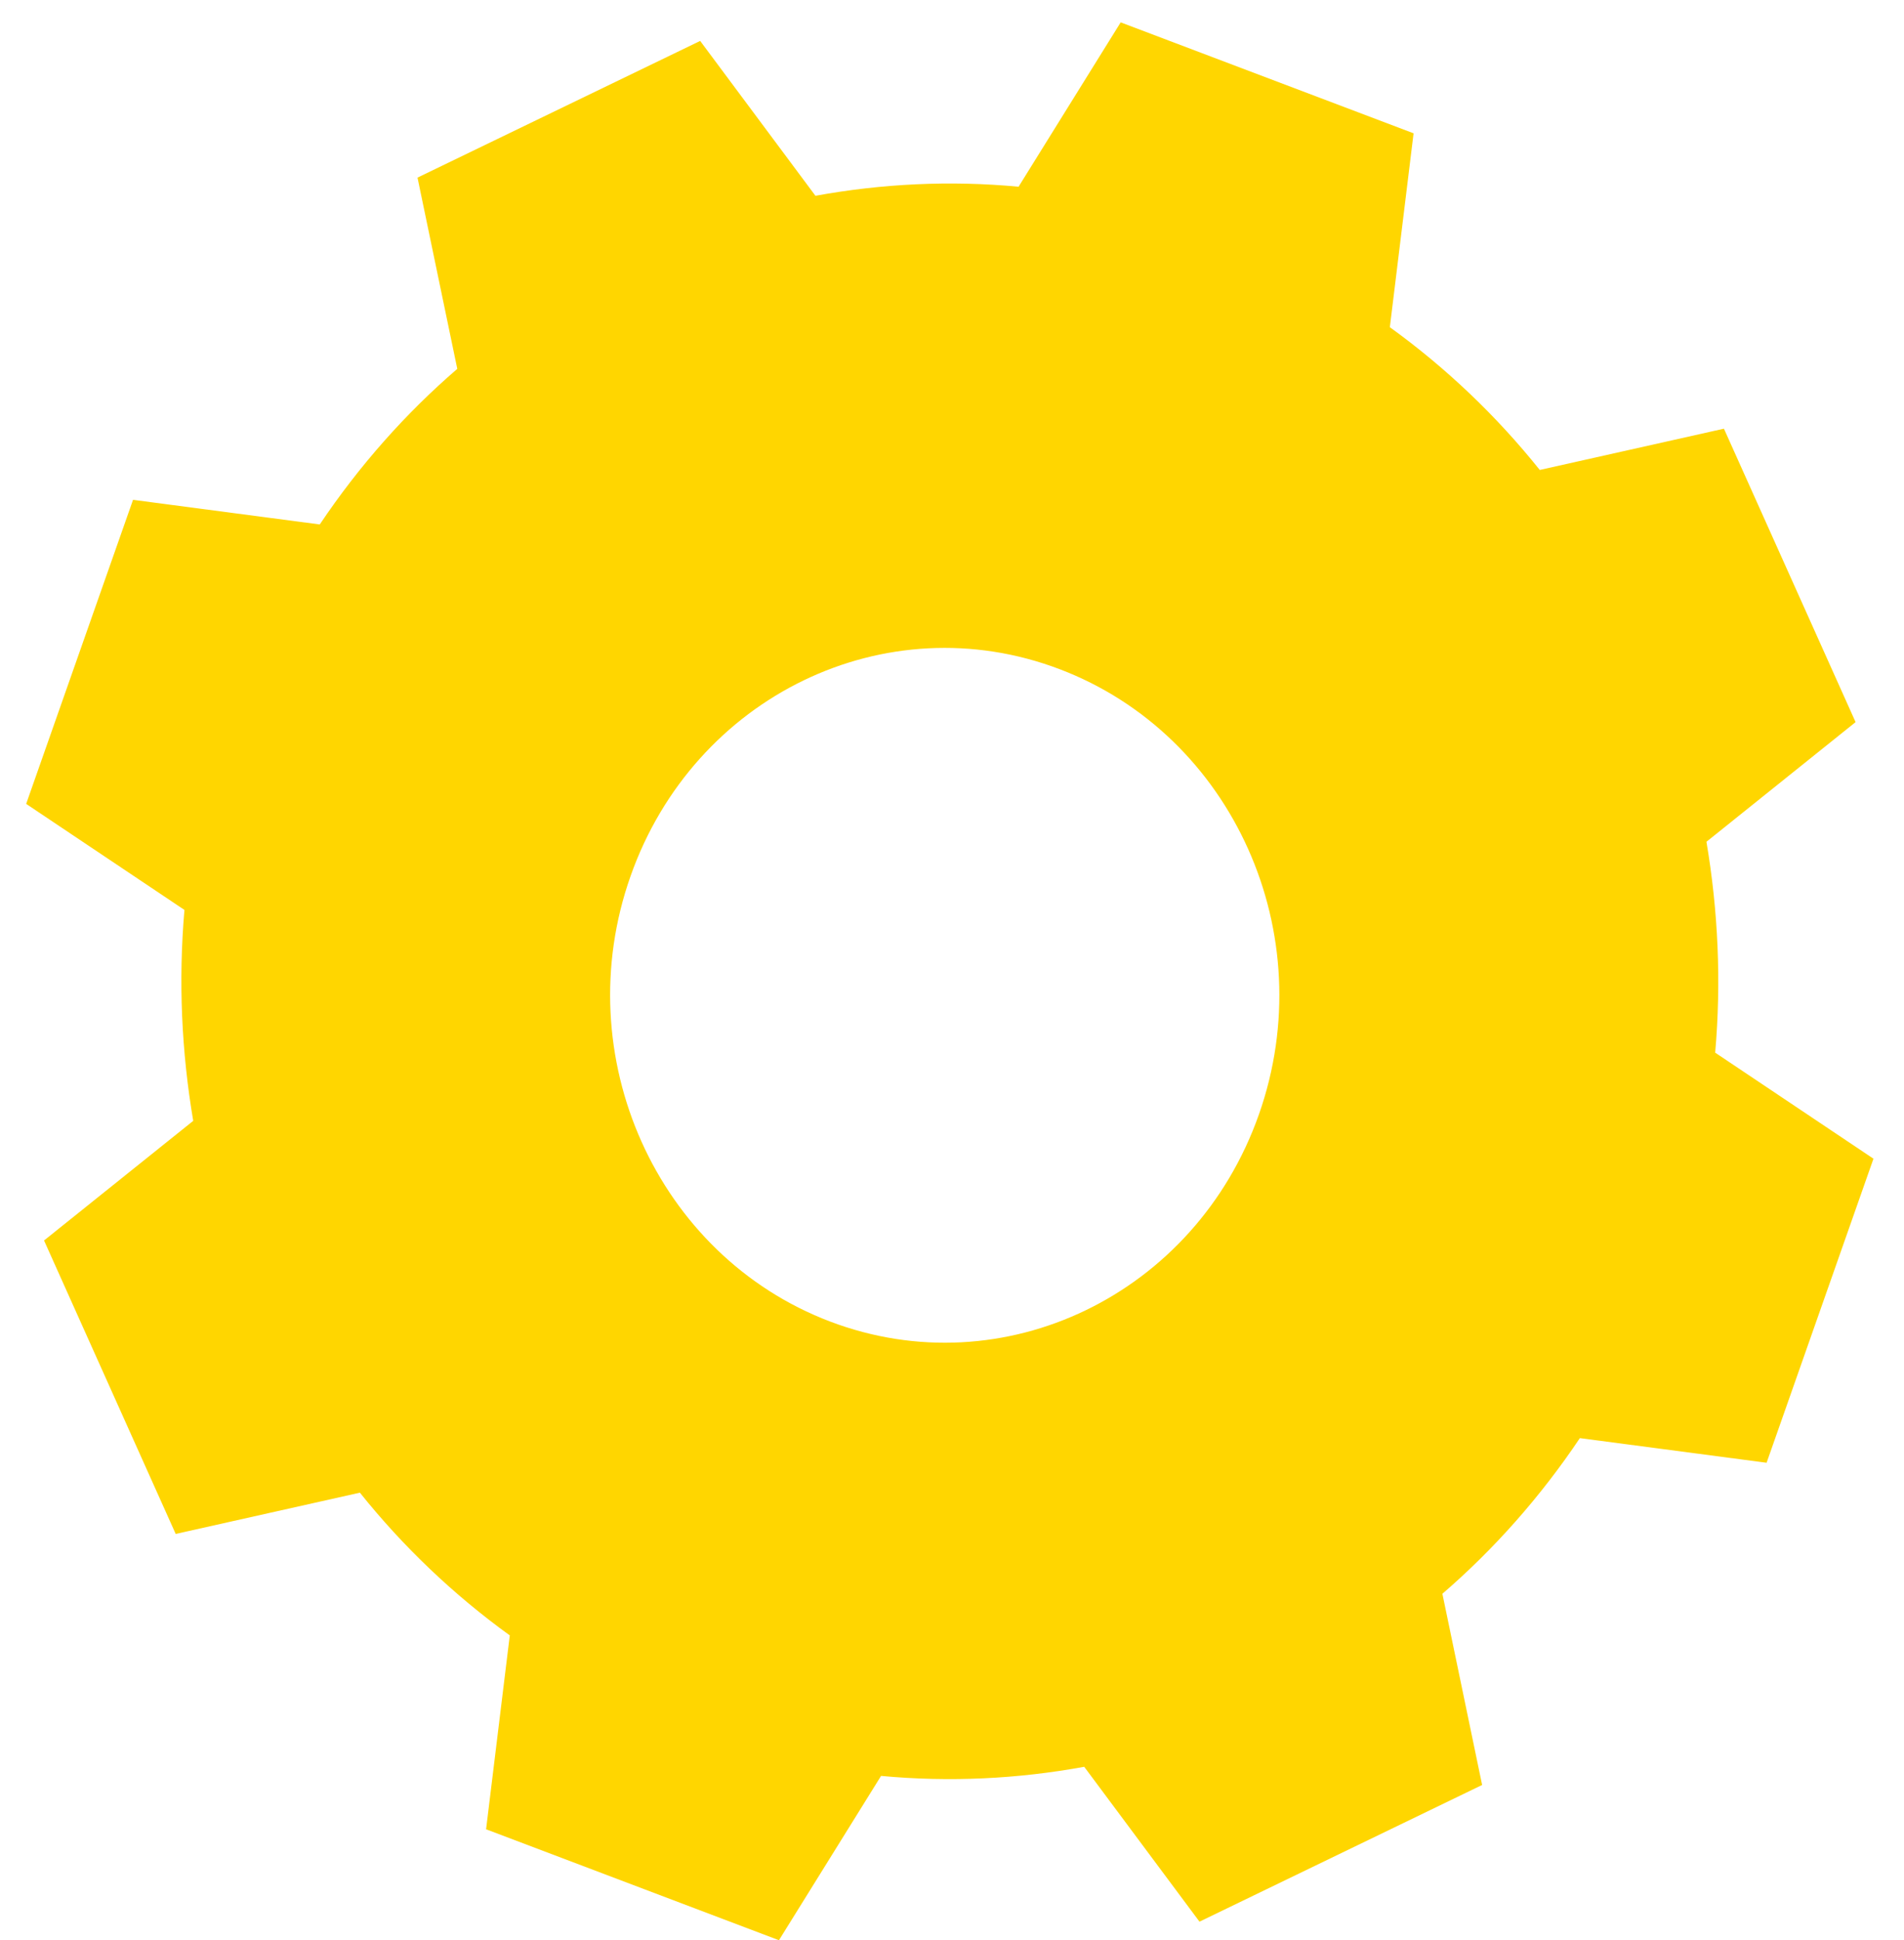 <?xml version="1.0" encoding="UTF-8"?> <svg xmlns="http://www.w3.org/2000/svg" width="54" height="55" viewBox="0 0 54 55" fill="none"> <path fill-rule="evenodd" clip-rule="evenodd" d="M5.231 25.794C5.056 27.812 5.149 29.819 5.48 31.773L1.249 35.164L4.983 43.483L10.207 42.313C11.428 43.837 12.855 45.2 14.458 46.359L13.786 51.855L22.092 55L24.988 50.342C26.933 50.524 28.867 50.428 30.75 50.084L34.019 54.474L42.035 50.599L40.908 45.179C42.377 43.912 43.69 42.431 44.807 40.767L50.103 41.465L53.134 32.846L48.645 29.84C48.821 27.823 48.728 25.815 48.397 23.862L52.627 20.47L48.893 12.152L43.67 13.322C42.449 11.797 41.022 10.434 39.418 9.275L40.091 3.779L31.784 0.634L28.888 5.293C26.943 5.11 25.009 5.207 23.127 5.55L19.858 1.16L11.841 5.035L12.969 10.456C11.5 11.722 10.186 13.203 9.069 14.867L3.773 14.169L0.742 22.788L5.231 25.794ZM17.882 24.839C19.682 19.729 25.123 17.1 30.047 18.967C34.97 20.835 37.505 26.481 35.705 31.59C33.905 36.699 28.464 39.329 23.54 37.461C18.627 35.594 16.082 29.937 17.882 24.839Z" fill="#FFD600"></path> </svg> 